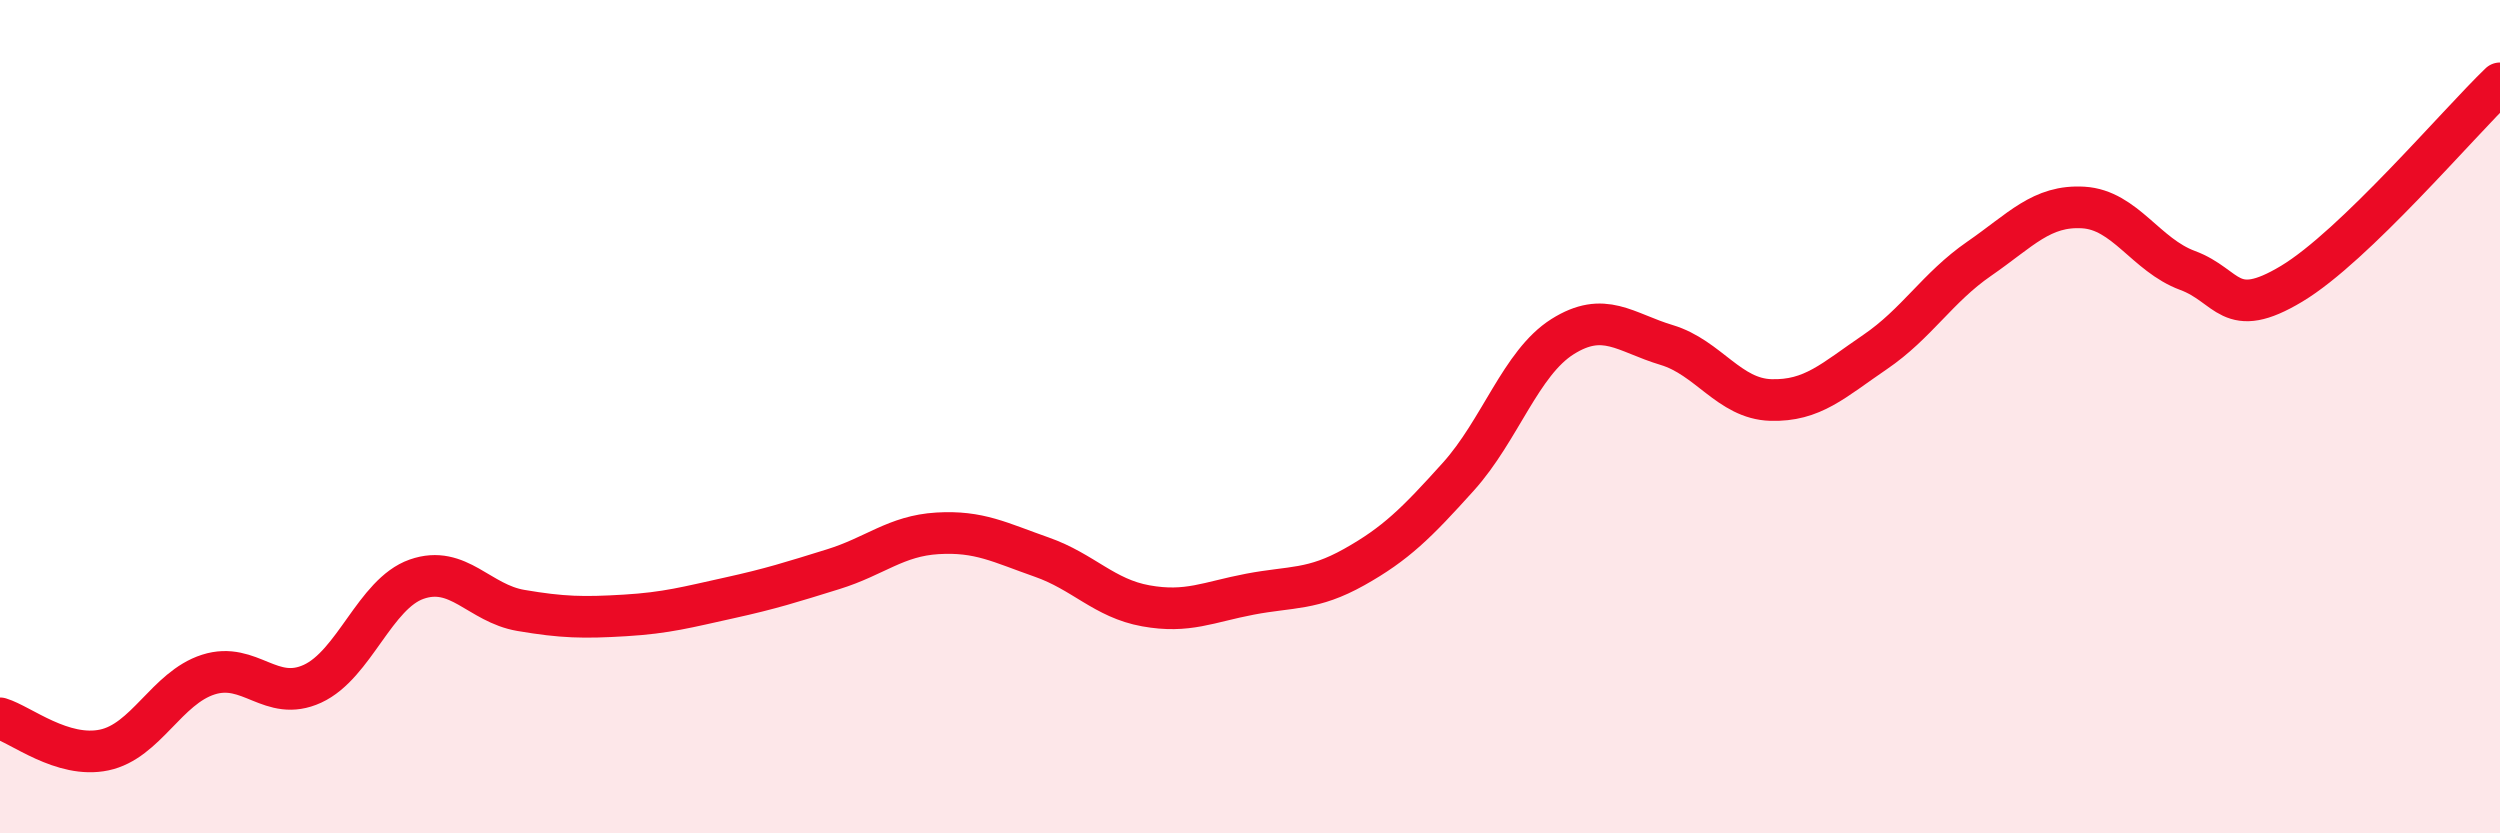 
    <svg width="60" height="20" viewBox="0 0 60 20" xmlns="http://www.w3.org/2000/svg">
      <path
        d="M 0,17.24 C 0.5,17.39 1.5,18.21 2.5,18 C 3.5,17.79 4,16.51 5,16.19 C 6,15.87 6.5,16.87 7.5,16.41 C 8.5,15.95 9,14.25 10,13.9 C 11,13.55 11.5,14.48 12.5,14.65 C 13.5,14.82 14,14.83 15,14.77 C 16,14.71 16.5,14.57 17.5,14.35 C 18.5,14.13 19,13.97 20,13.66 C 21,13.35 21.5,12.86 22.5,12.8 C 23.5,12.74 24,13.02 25,13.37 C 26,13.72 26.5,14.36 27.5,14.54 C 28.5,14.72 29,14.45 30,14.26 C 31,14.07 31.5,14.17 32.5,13.61 C 33.5,13.05 34,12.55 35,11.44 C 36,10.33 36.5,8.71 37.5,8.08 C 38.5,7.45 39,7.98 40,8.28 C 41,8.58 41.5,9.57 42.5,9.6 C 43.5,9.63 44,9.13 45,8.45 C 46,7.77 46.5,6.9 47.5,6.21 C 48.5,5.52 49,4.92 50,4.98 C 51,5.04 51.5,6.12 52.5,6.49 C 53.5,6.86 53.5,7.71 55,6.81 C 56.5,5.91 59,2.96 60,2L60 20L0 20Z"
        fill="#EB0A25"
        opacity="0.1"
        stroke-linecap="round"
        stroke-linejoin="round"
      />
      <path
        d="M 0,17.24 C 0.5,17.39 1.5,18.21 2.5,18 C 3.5,17.79 4,16.51 5,16.19 C 6,15.87 6.5,16.87 7.5,16.41 C 8.5,15.95 9,14.25 10,13.9 C 11,13.55 11.5,14.48 12.5,14.65 C 13.5,14.82 14,14.83 15,14.77 C 16,14.71 16.5,14.57 17.5,14.35 C 18.5,14.13 19,13.97 20,13.66 C 21,13.35 21.5,12.86 22.5,12.8 C 23.5,12.74 24,13.02 25,13.37 C 26,13.72 26.5,14.36 27.5,14.54 C 28.5,14.72 29,14.45 30,14.26 C 31,14.07 31.5,14.17 32.5,13.61 C 33.5,13.05 34,12.55 35,11.44 C 36,10.33 36.5,8.71 37.5,8.08 C 38.5,7.45 39,7.98 40,8.28 C 41,8.58 41.5,9.57 42.5,9.6 C 43.5,9.63 44,9.13 45,8.45 C 46,7.77 46.5,6.9 47.5,6.21 C 48.5,5.52 49,4.92 50,4.98 C 51,5.04 51.5,6.12 52.5,6.49 C 53.5,6.86 53.5,7.71 55,6.81 C 56.5,5.91 59,2.96 60,2"
        stroke="#EB0A25"
        stroke-width="1"
        fill="none"
        stroke-linecap="round"
        stroke-linejoin="round"
      />
    </svg>
  